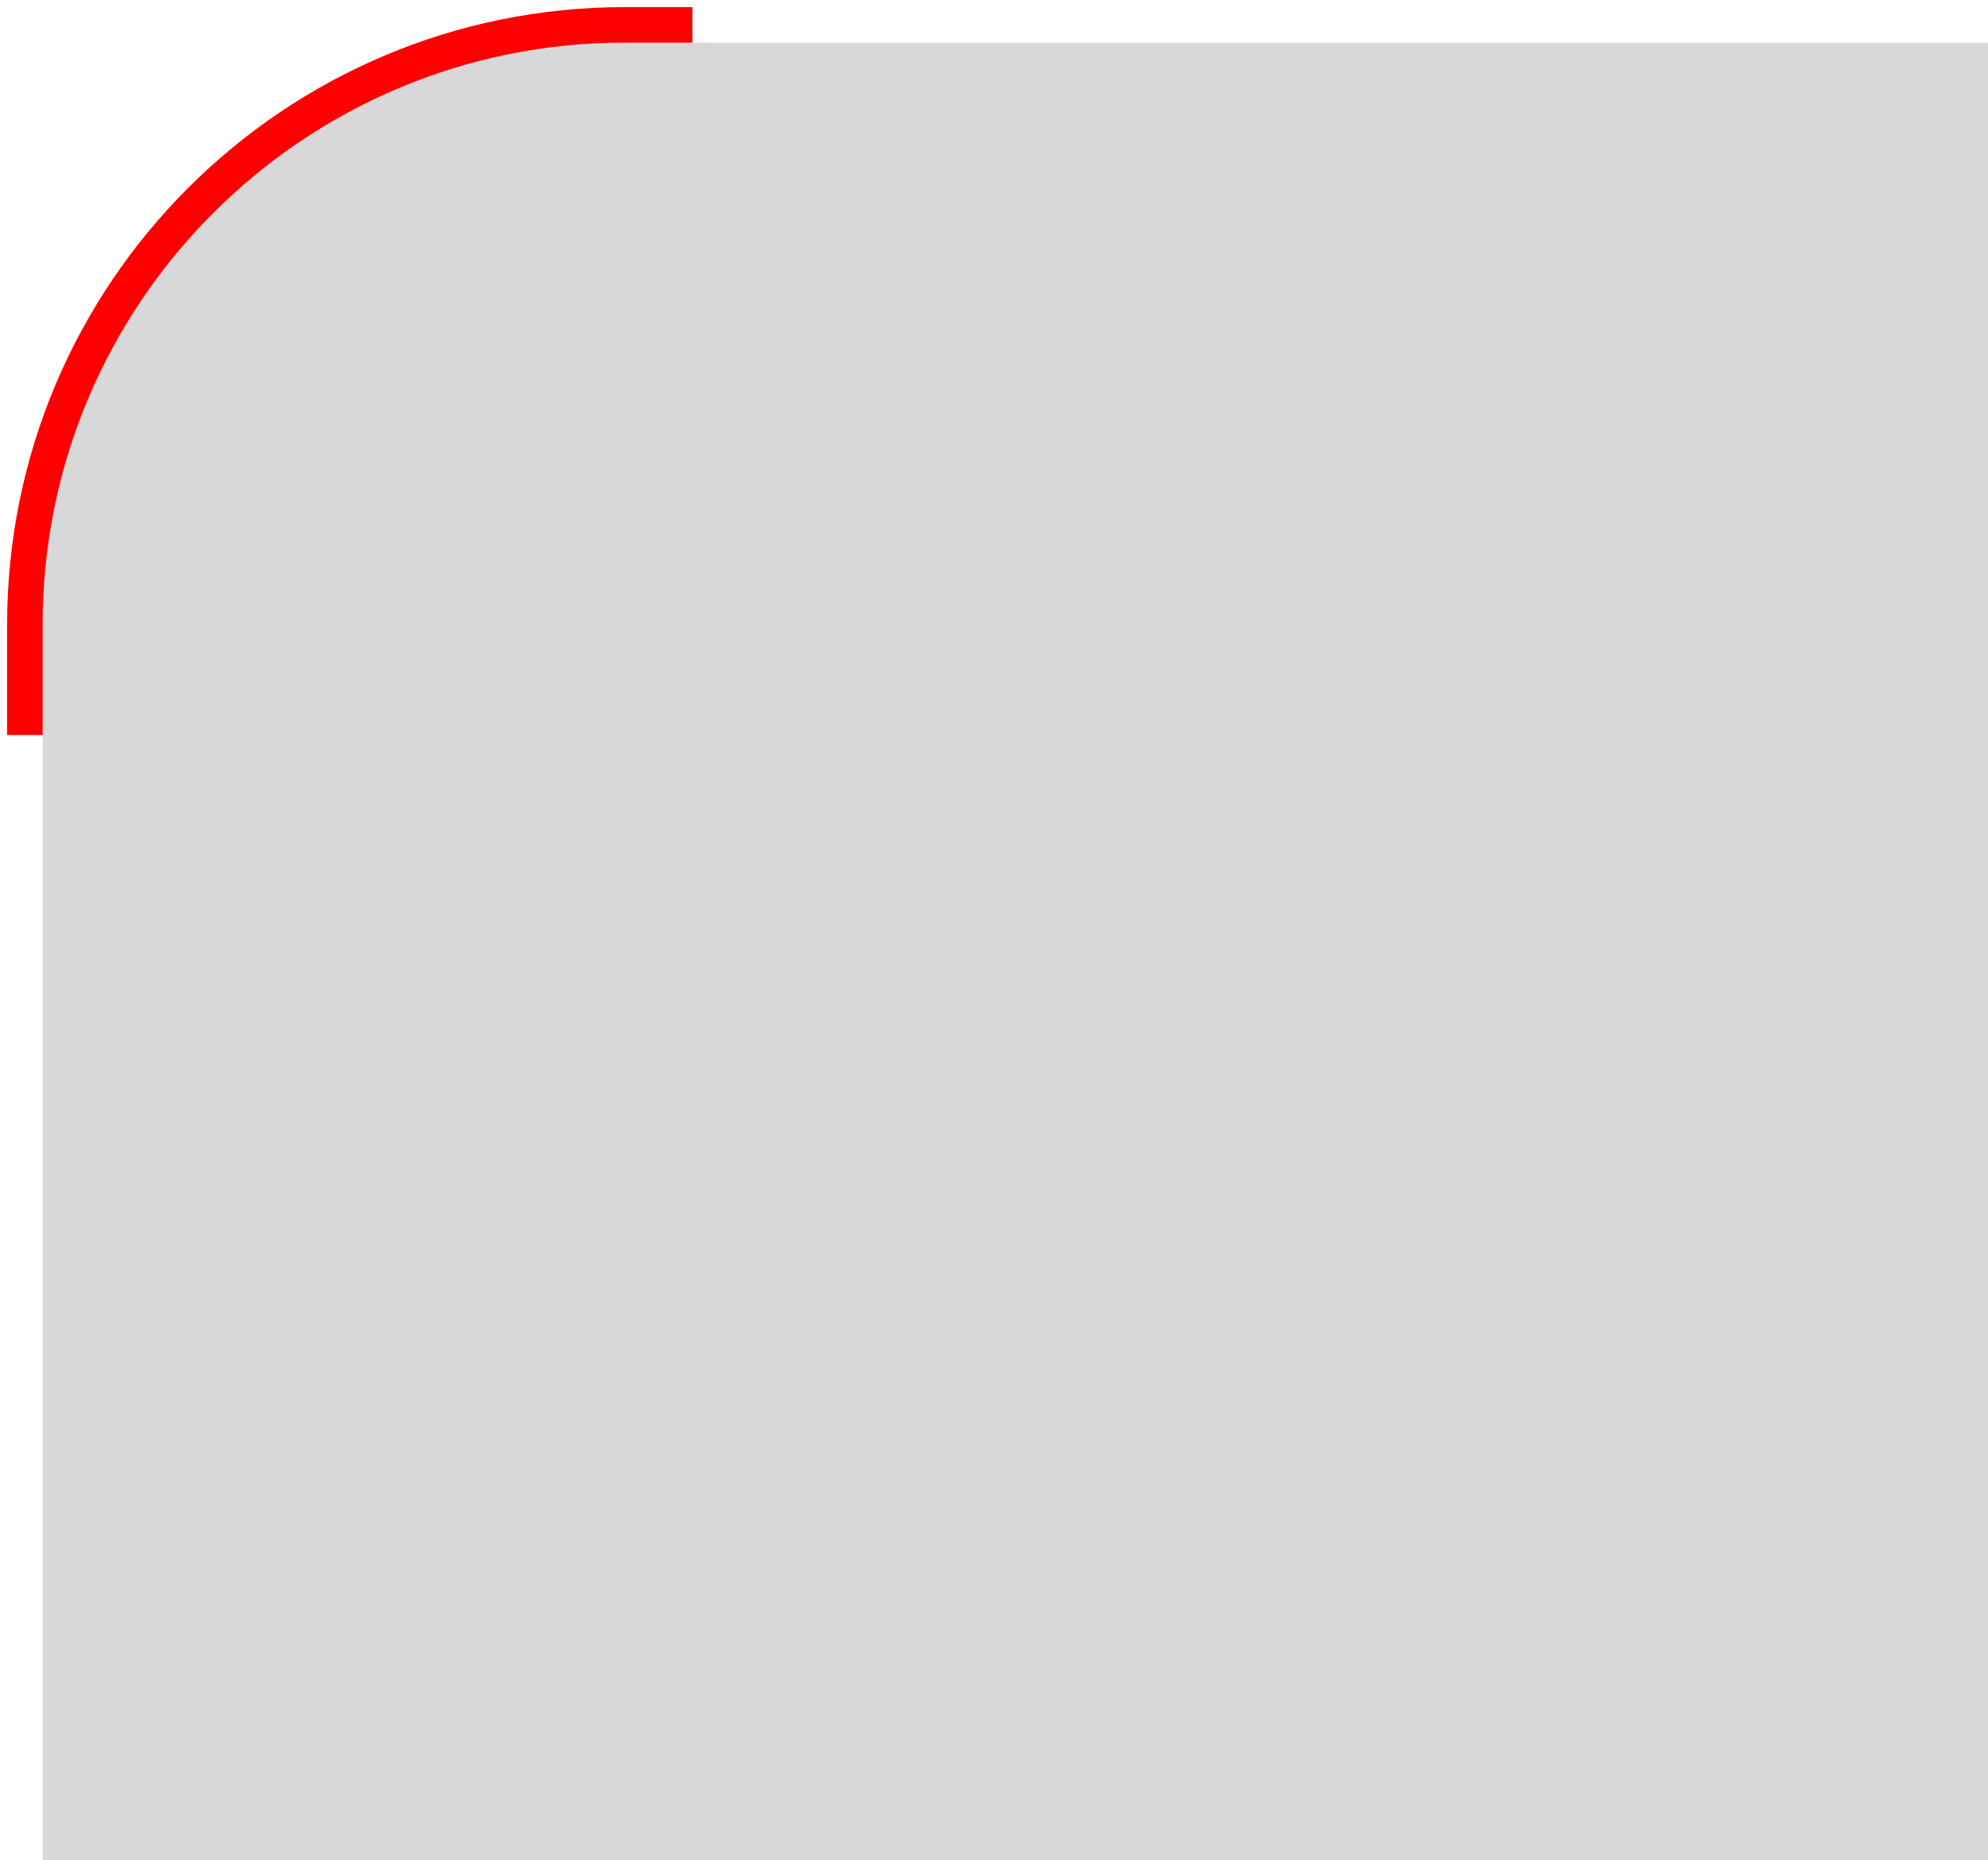<svg width="140" height="131" xmlns="http://www.w3.org/2000/svg"><g fill="#D8D8D8" fill-rule="evenodd"><path d="M44 3h2.26v46.26H3V44C3 21.356 21.356 3 44 3z" stroke="red" stroke-width="5"/><path d="M44 3h96v128H3V44C3 21.356 21.356 3 44 3z"/></g></svg>